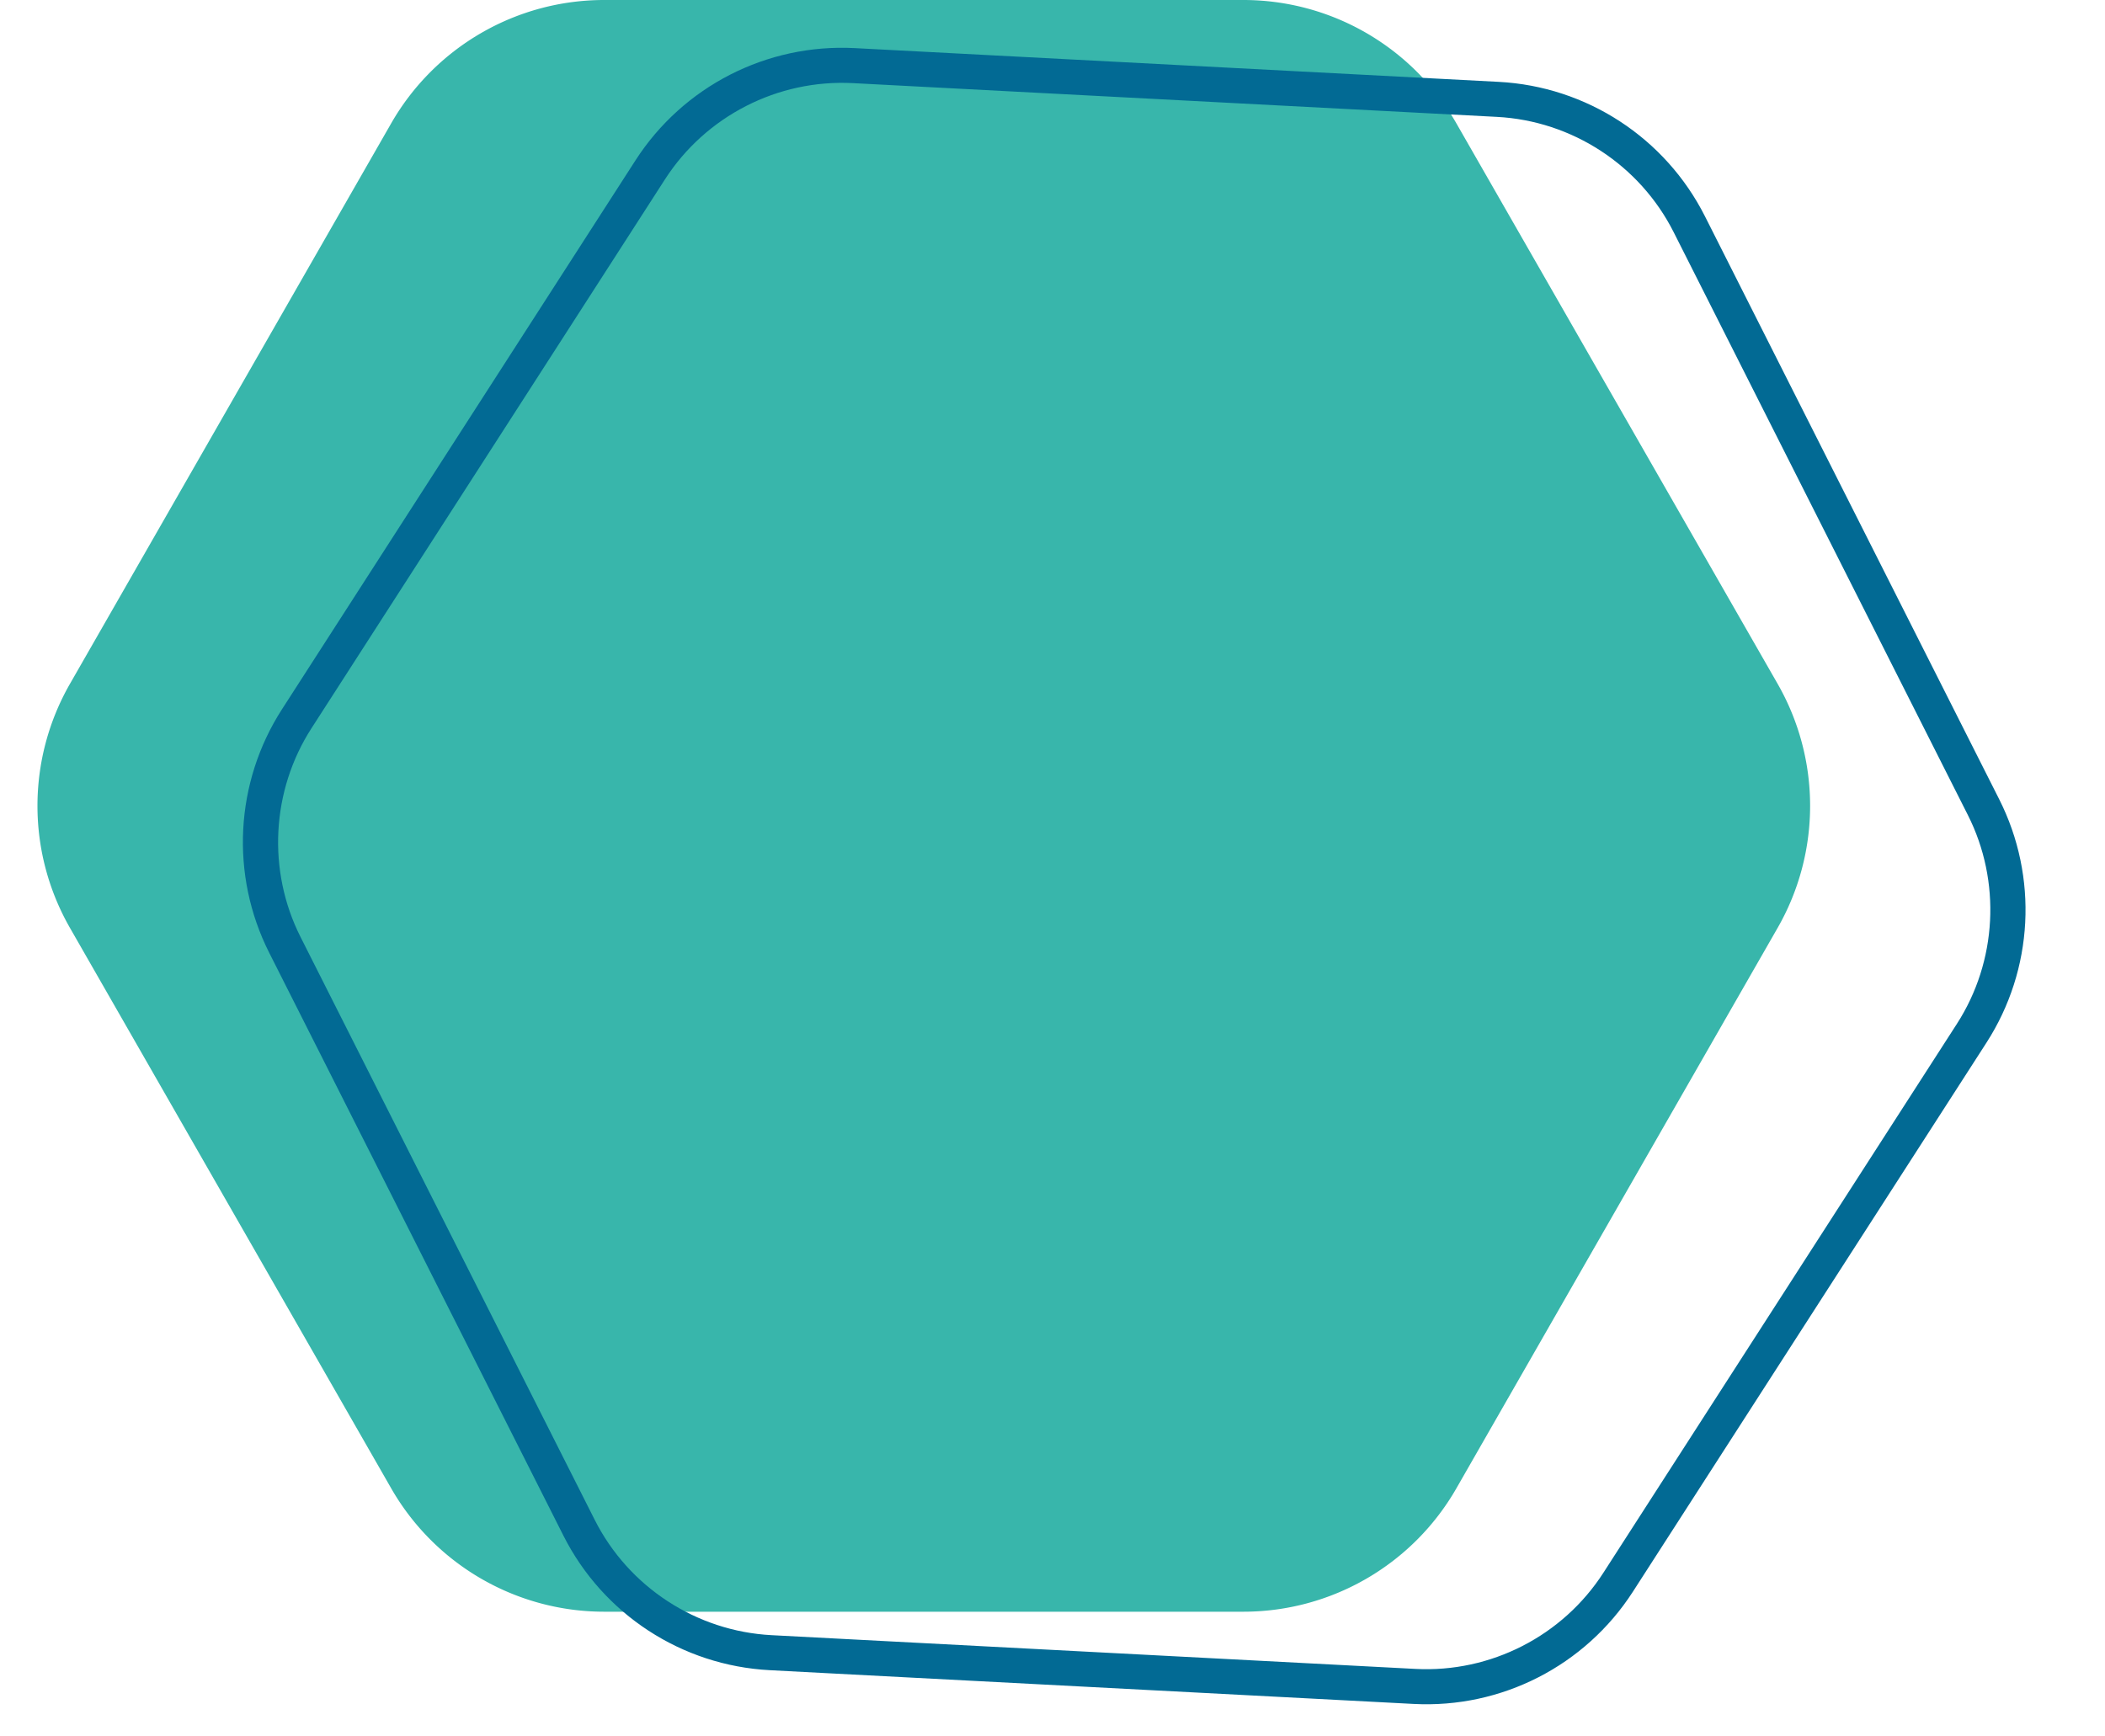 <svg xmlns="http://www.w3.org/2000/svg" width="60.021" height="49.496" viewBox="0 0 60.021 49.496"><g transform="translate(-1298.68 -3769)"><path d="M35.454,0a7,7,0,0,1,6.073,3.519L50.686,19.5a7,7,0,0,1,0,6.961L41.527,42.442a7,7,0,0,1-6.073,3.519H17.227a7,7,0,0,1-6.073-3.519L1.995,26.461a7,7,0,0,1,0-6.961L11.153,3.519A7,7,0,0,1,17.227,0Z" transform="translate(1298.68 3769)" fill="#38b6ab"/><g transform="translate(1305.764 3769.466) rotate(3)" fill="none"><path d="M35.7,0a7,7,0,0,1,6.076,3.523l9.247,16.16a7,7,0,0,1,0,6.953L41.773,42.8A7,7,0,0,1,35.7,46.32H17.312A7,7,0,0,1,11.236,42.8L1.989,26.636a7,7,0,0,1,0-6.953l9.247-16.16A7,7,0,0,1,17.312,0Z" stroke="none"/><path d="M 17.312 1 C 15.166 1 13.17 2.157 12.104 4.02 L 2.857 20.18 C 1.806 22.018 1.806 24.302 2.857 26.14 L 12.104 42.3 C 13.17 44.163 15.166 45.32 17.312 45.32 L 35.698 45.32 C 37.844 45.32 39.839 44.163 40.905 42.3 L 50.152 26.14 C 51.204 24.302 51.204 22.018 50.152 20.18 L 40.905 4.02 C 39.839 2.157 37.844 1 35.698 1 L 17.312 1 M 17.312 3.814697265625e-06 L 35.698 3.814697265625e-06 C 38.208 3.814697265625e-06 40.526 1.344 41.773 3.523 L 51.02 19.683 C 52.253 21.837 52.253 24.483 51.02 26.636 L 41.773 42.796 C 40.526 44.975 38.208 46.32 35.698 46.32 L 17.312 46.32 C 14.801 46.32 12.483 44.975 11.236 42.796 L 1.989 26.636 C 0.757 24.483 0.757 21.837 1.989 19.683 L 11.236 3.523 C 12.483 1.344 14.801 3.814697265625e-06 17.312 3.814697265625e-06 Z" stroke="none" fill="#026a94"/></g></g></svg>